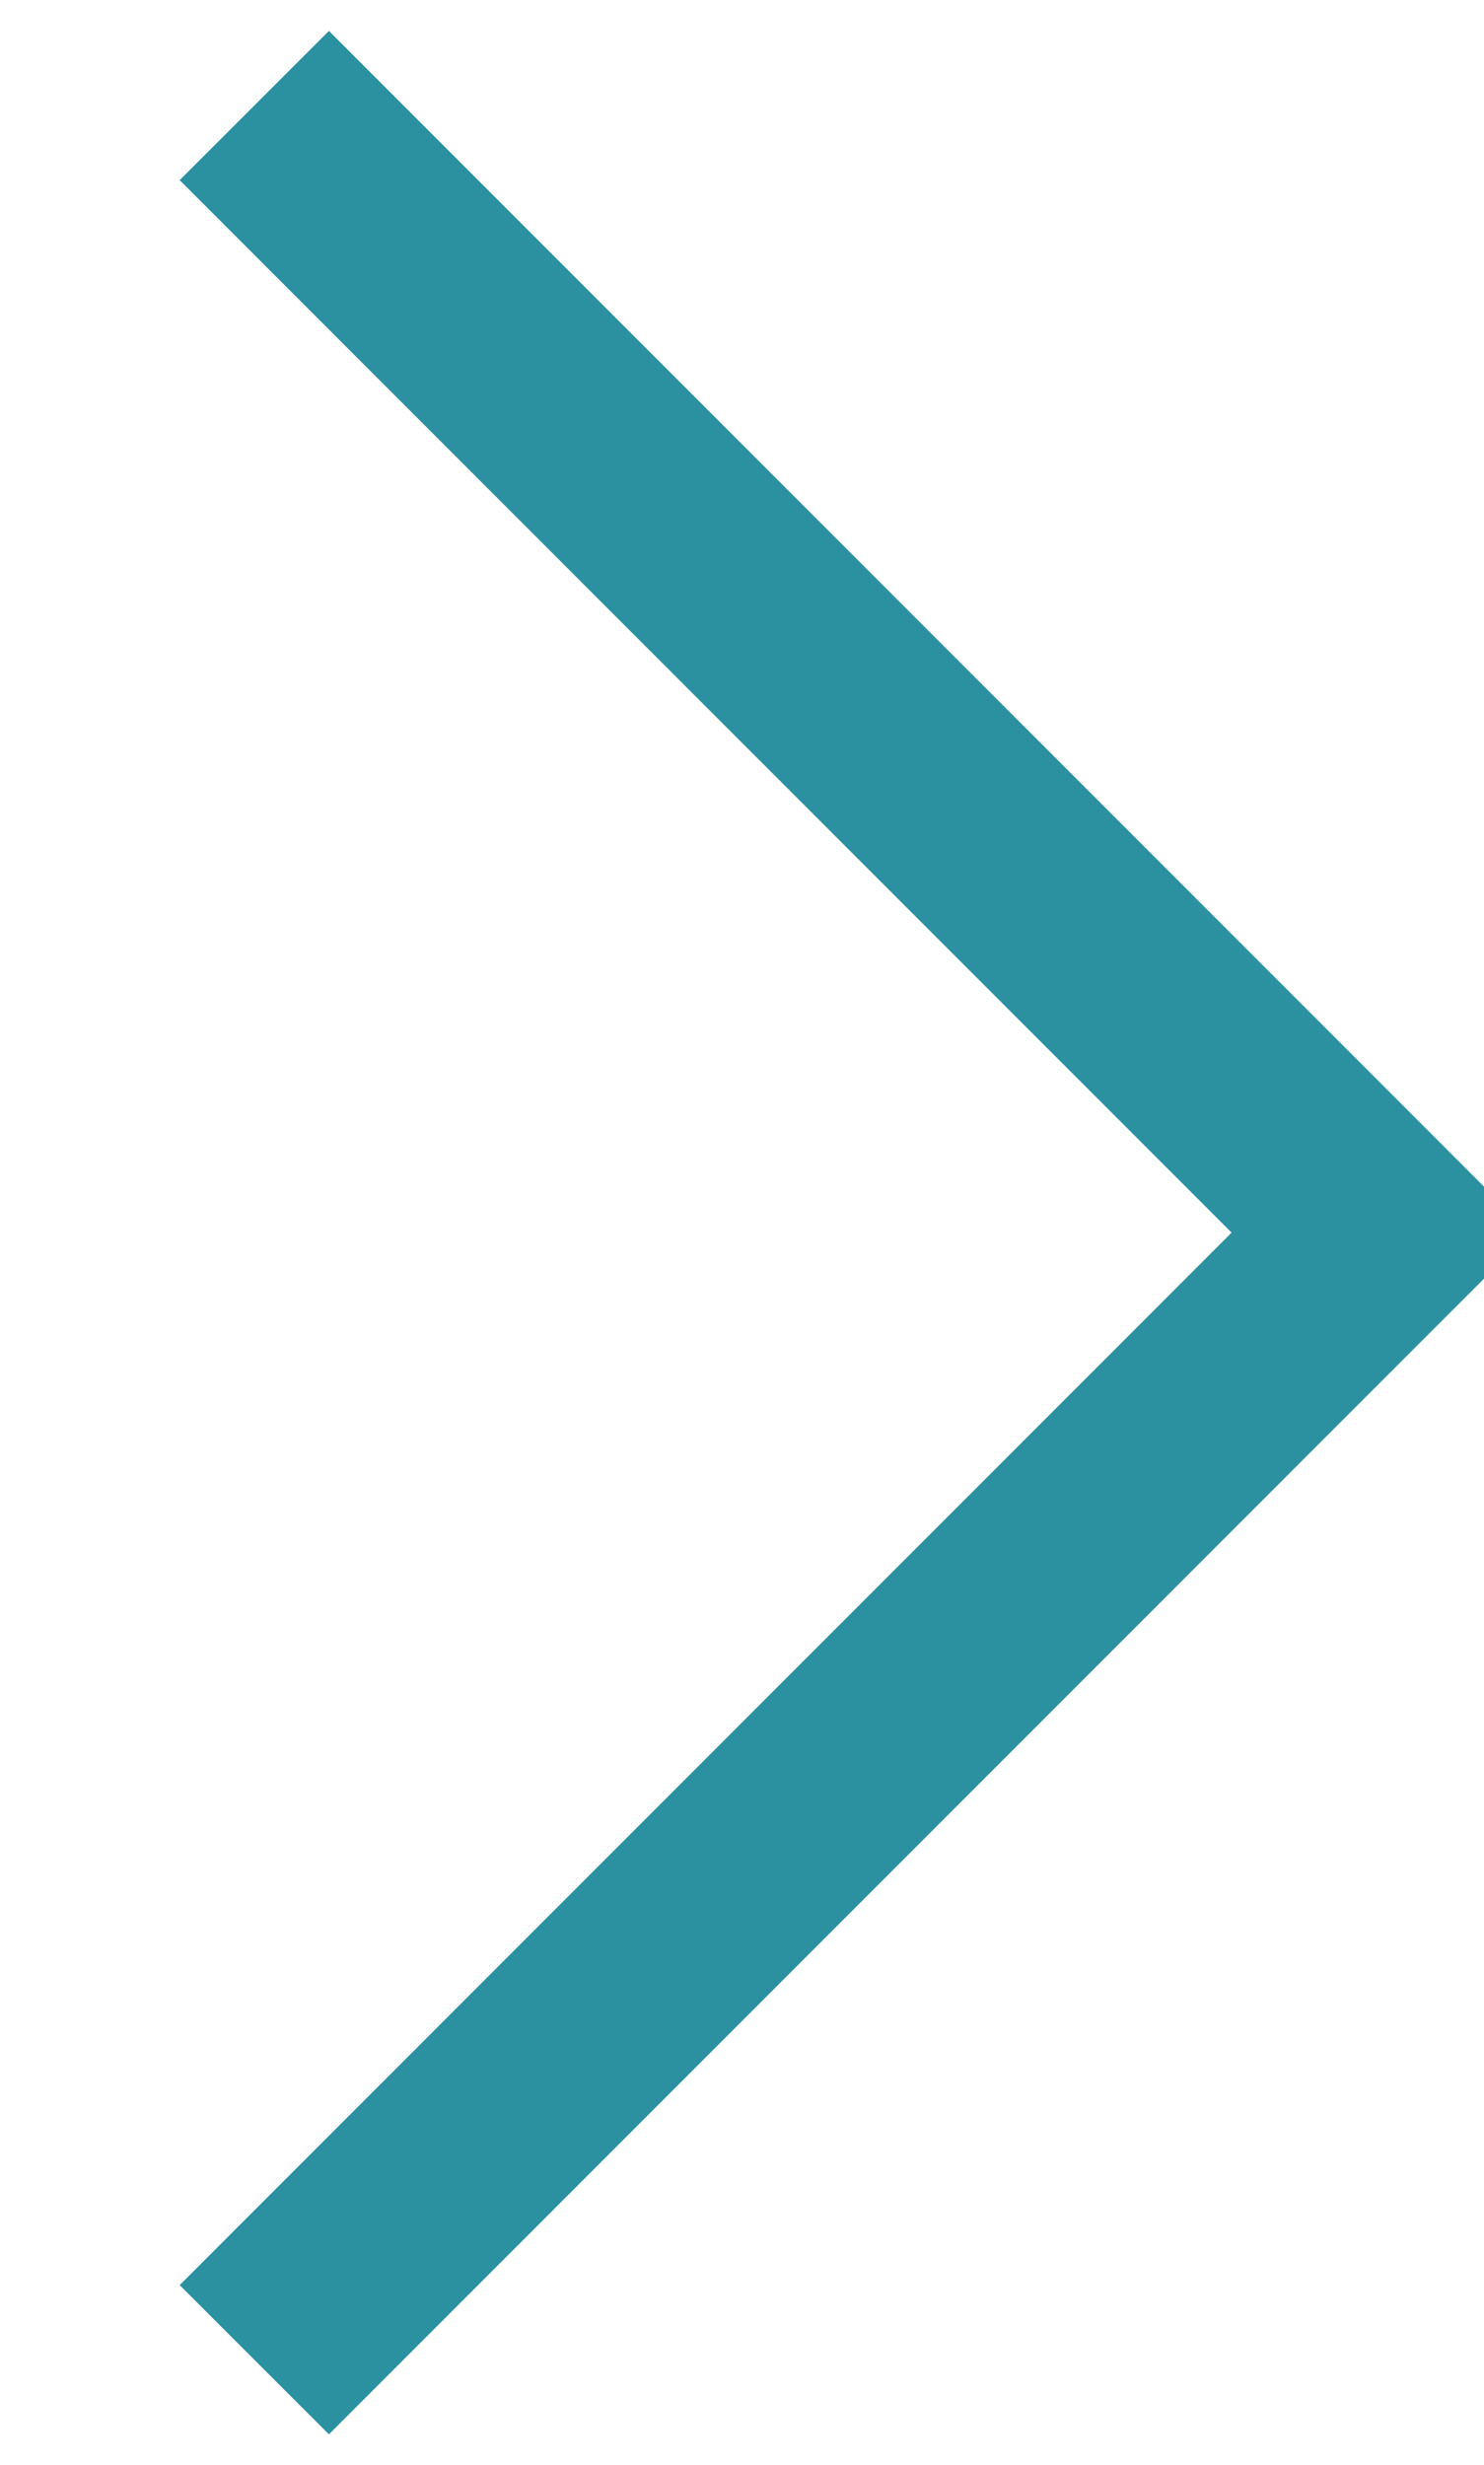 <svg xmlns="http://www.w3.org/2000/svg" width="7.032" height="11.68" viewBox="0 0 7.032 11.68">
  <defs>
    <style>
      .cls-1 {
        fill: none;
        stroke: #2b91a0;
        stroke-width: 1px;
        fill-rule: evenodd;
      }
    </style>
  </defs>
  <path id="arrow_btn_blue.svg" class="cls-1" d="M714.111,2388.66l5.338,5.34-5.338,5.34" transform="translate(-712.906 -2388.16)"/>
</svg>
